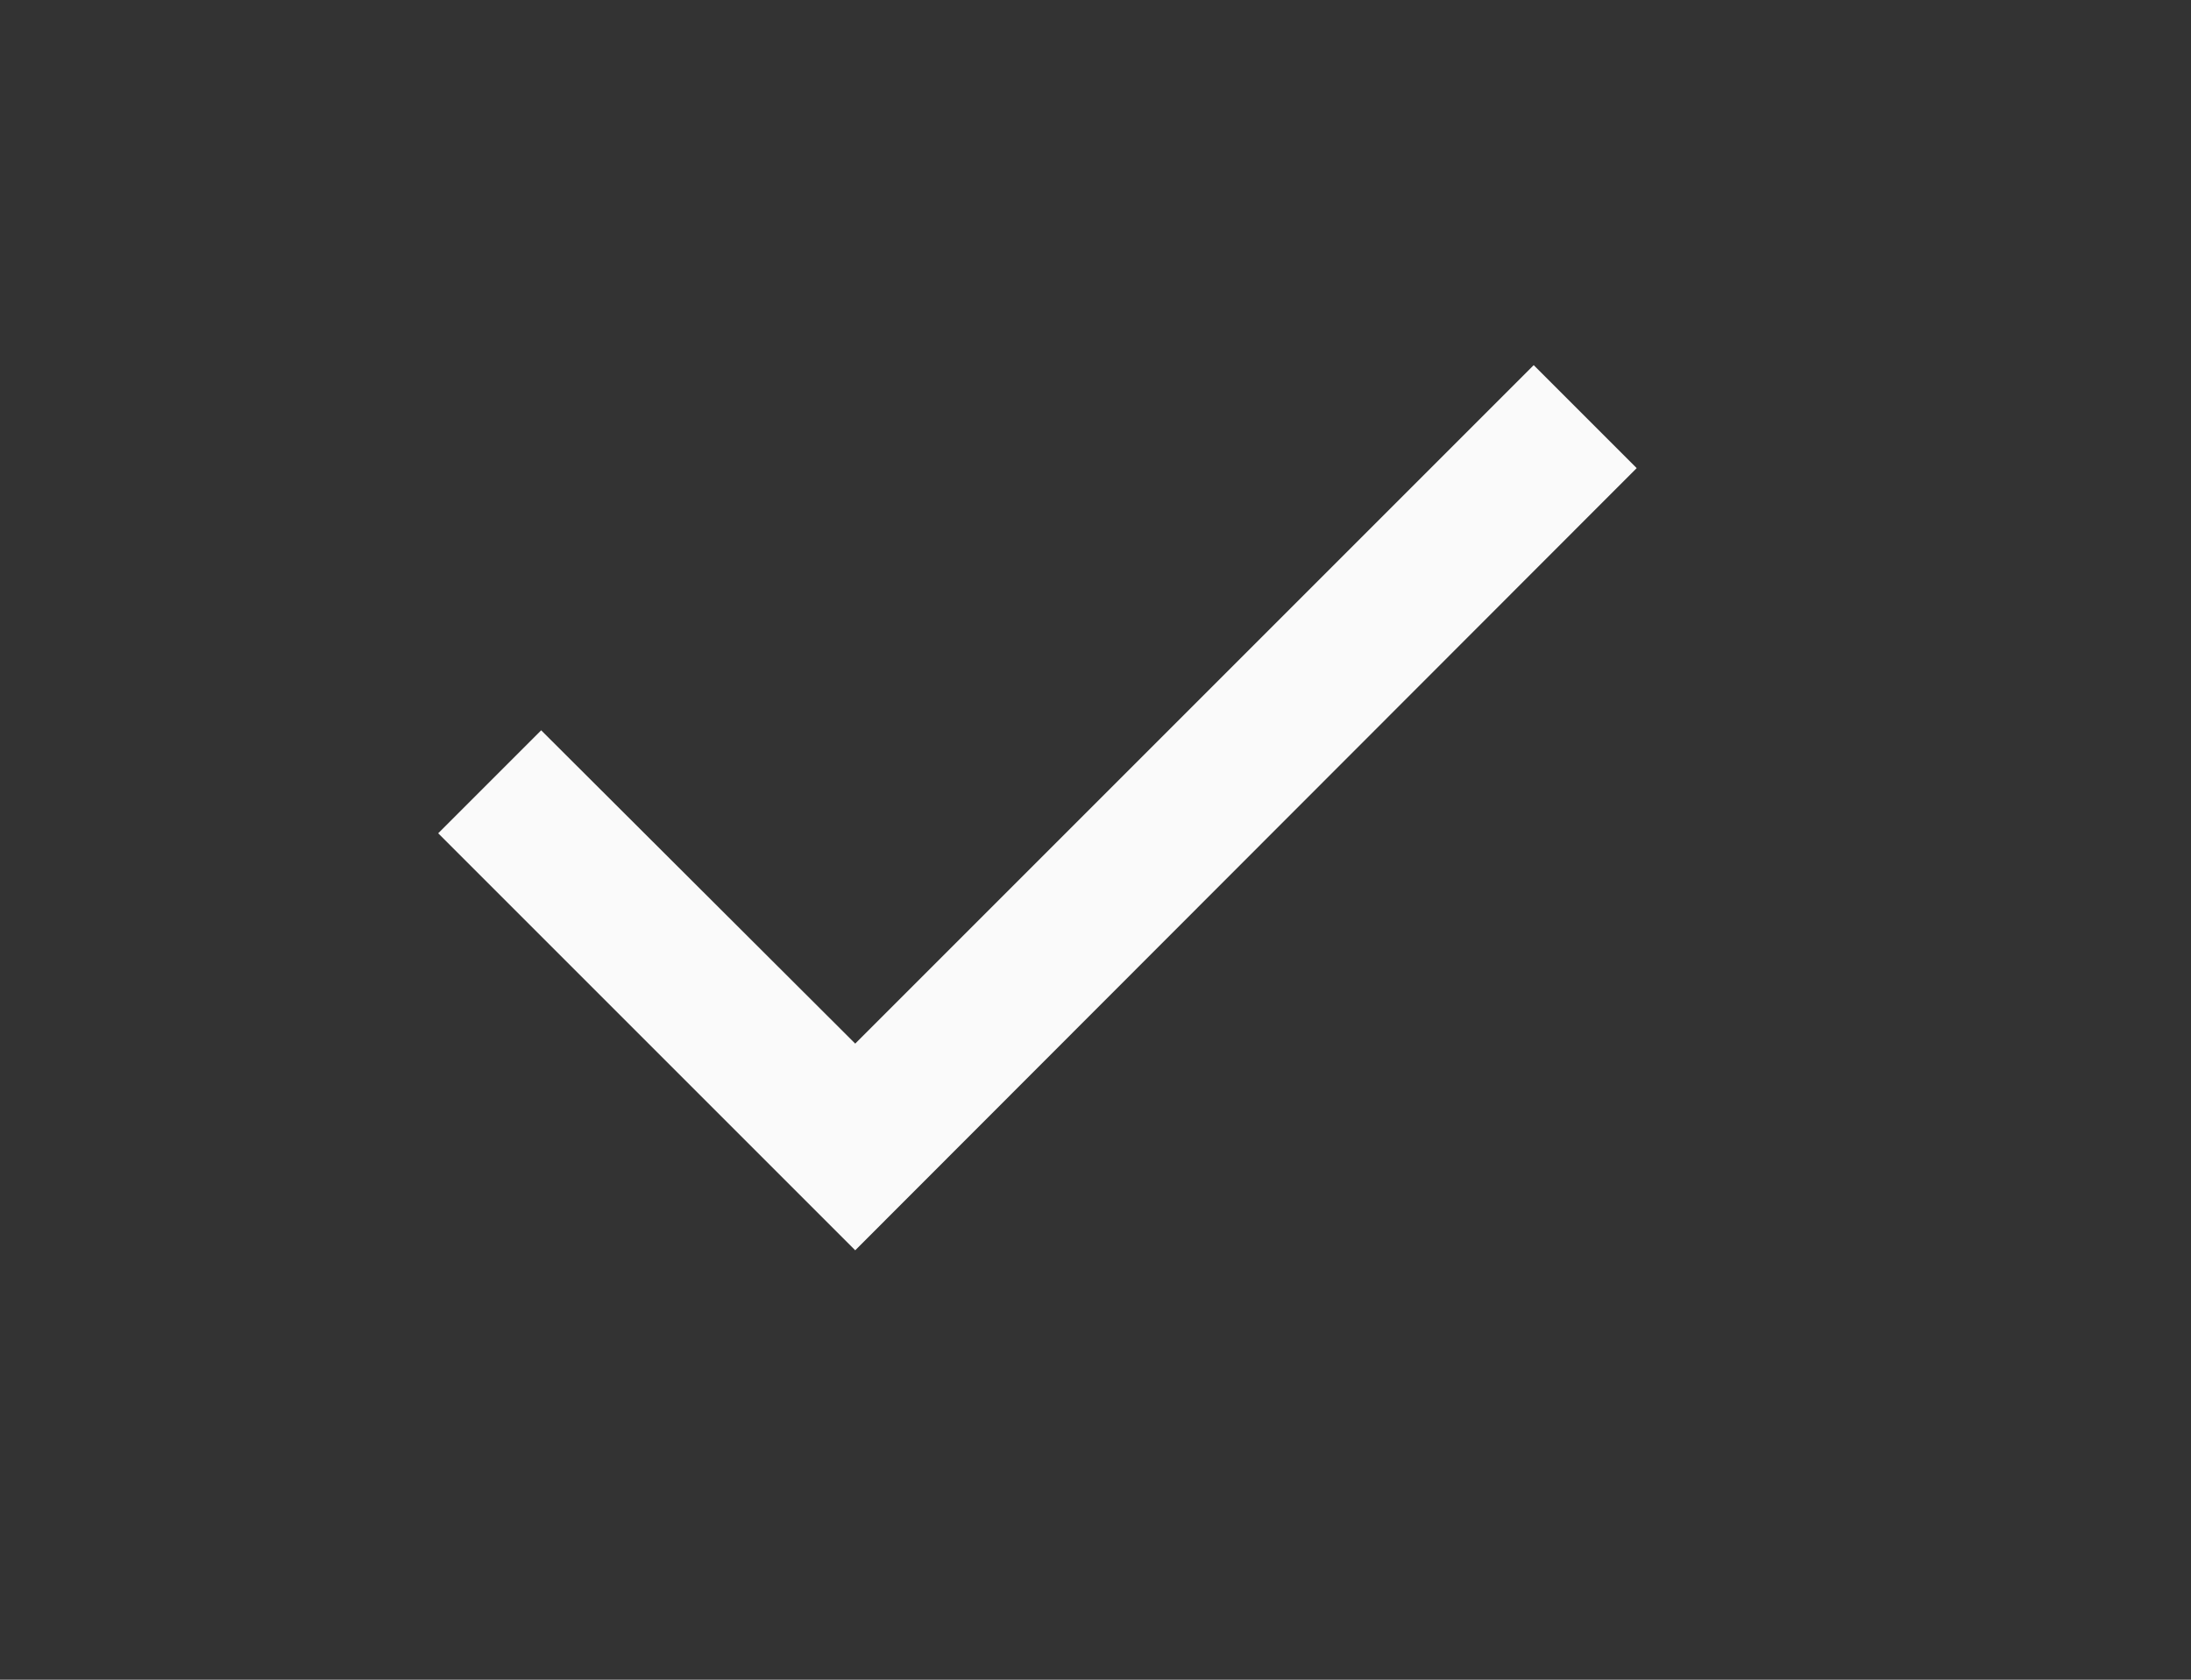 <svg version="1.2" baseProfile="tiny-ps" xmlns="http://www.w3.org/2000/svg" viewBox="0 0 30 23" width="30" height="23">
	<rect x="0" y="0" width="30" height="23" fill="#333333" stroke="none"/>
	<title>icon_tick-svg</title>
	<style>
		tspan { white-space:pre }
		.shp0 { fill: #fafafa } 
	</style>
	<path id="Layer" fill-rule="evenodd" class="shp0" d="M11.71 14.29L21 5L22.41 6.41L11.71 17.12L6 11.41L7.41 10L11.71 14.29Z" />
</svg>